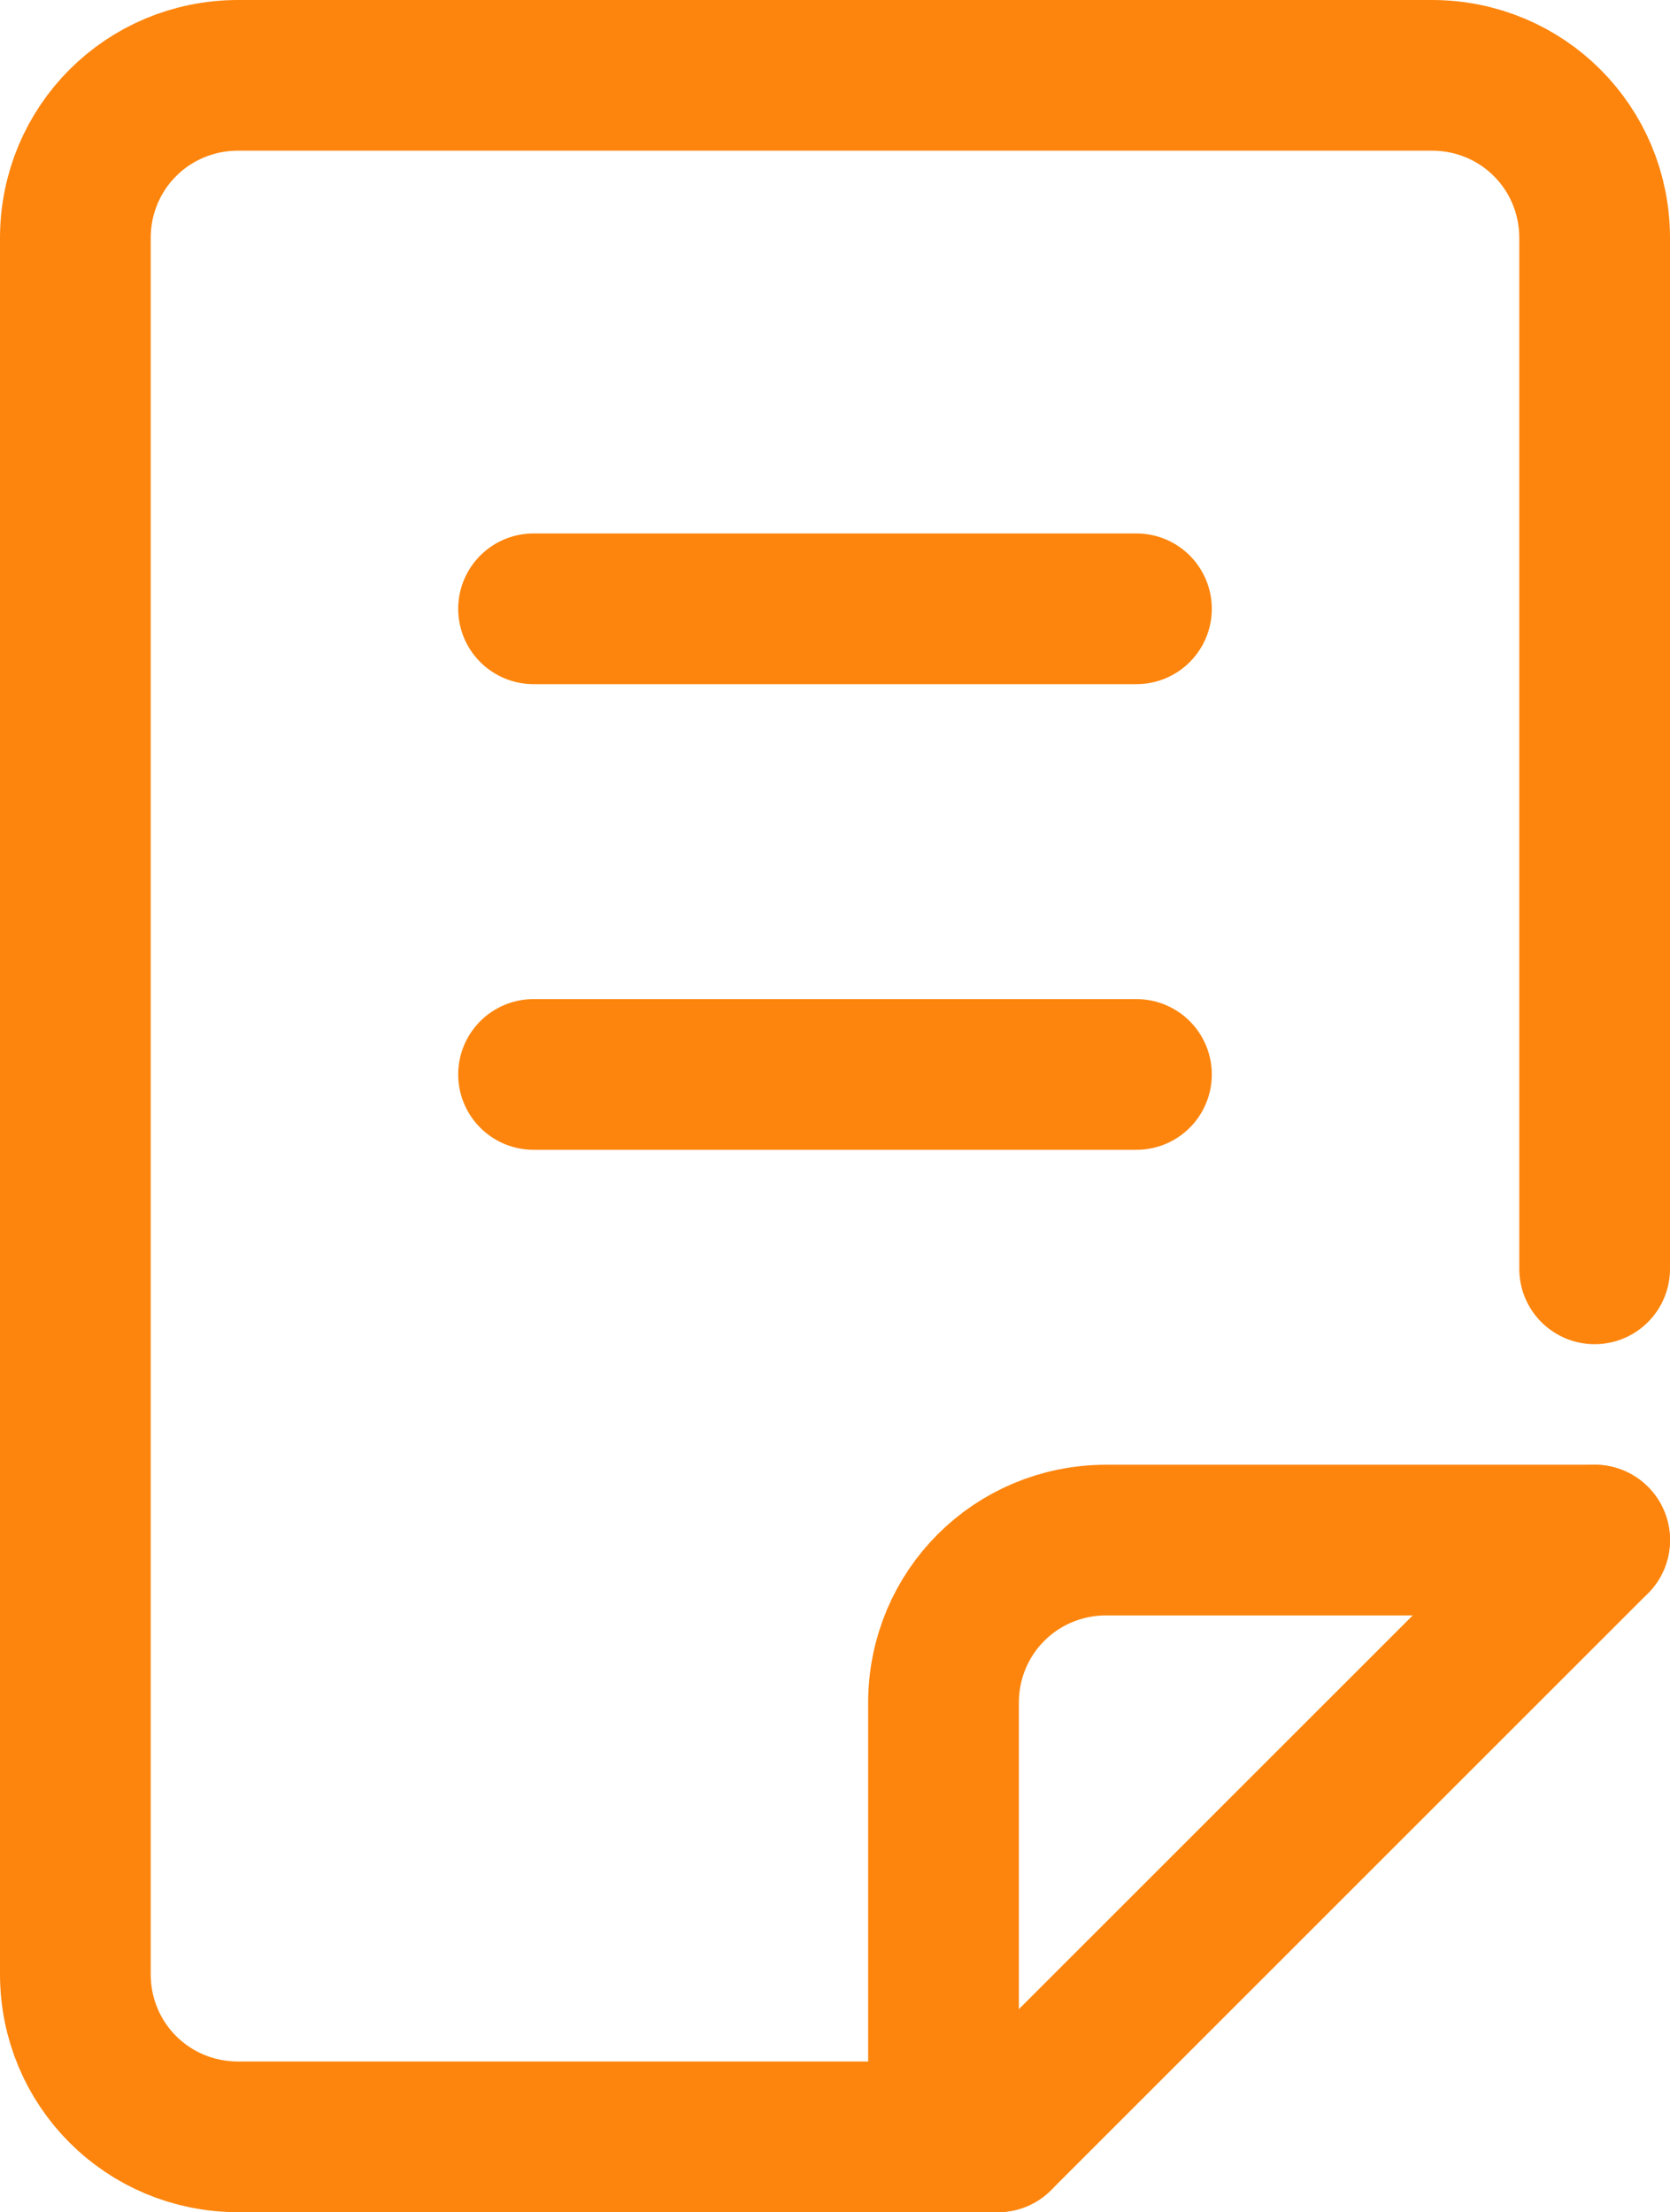 <?xml version="1.0" encoding="UTF-8"?><svg id="_レイヤー_2" xmlns="http://www.w3.org/2000/svg" viewBox="0 0 11.08 14.68"><defs><style>.cls-1{fill:none;stroke:#fd850d;stroke-linecap:round;stroke-linejoin:round;}</style></defs><g id="_レイヤー_1-2"><g><path class="cls-1" d="M6.26,14.18v-2.88c0-.6,.48-1.08,1.08-1.08h3.24"/><path class="cls-1" d="M6.62,14.18H1.58c-.6,0-1.08-.48-1.08-1.08V1.58C.5,.98,.98,.5,1.58,.5h7.92c.6,0,1.08,.48,1.08,1.08v6.84"/><line class="cls-1" x1="10.58" y1="10.22" x2="6.62" y2="14.18"/><line class="cls-1" x1="3.54" y1="4.04" x2="7.54" y2="4.04"/><line class="cls-1" x1="3.54" y1="7.13" x2="7.54" y2="7.13"/></g></g></svg>
